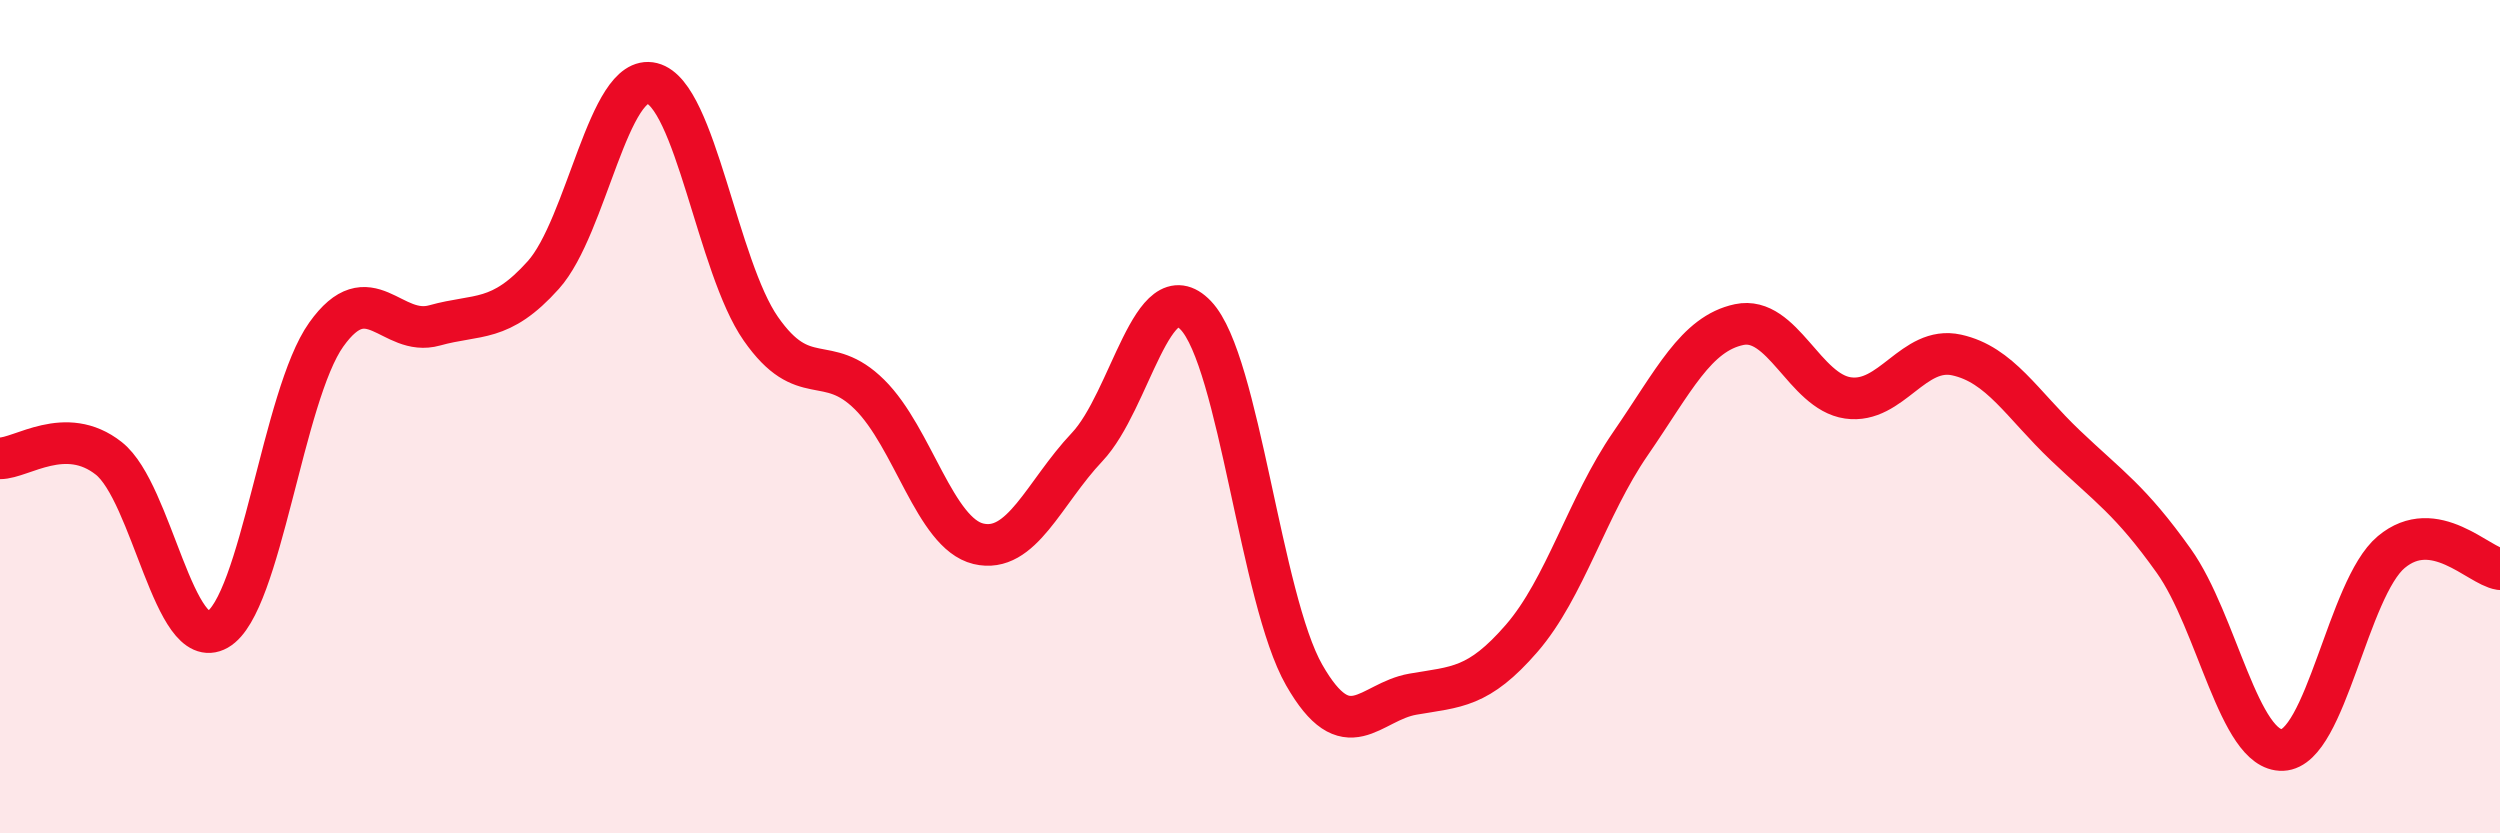 
    <svg width="60" height="20" viewBox="0 0 60 20" xmlns="http://www.w3.org/2000/svg">
      <path
        d="M 0,11 C 0.52,11 1.57,10.18 2.61,11 C 3.65,11.82 4.18,15.7 5.22,15.11 C 6.26,14.52 6.79,9.49 7.83,8.03 C 8.87,6.57 9.39,8.1 10.43,7.81 C 11.47,7.52 12,7.76 13.04,6.6 C 14.08,5.44 14.61,1.74 15.65,2 C 16.69,2.26 17.22,6.4 18.26,7.89 C 19.3,9.38 19.83,8.44 20.87,9.47 C 21.91,10.5 22.44,12.8 23.48,13.05 C 24.52,13.3 25.05,11.83 26.09,10.73 C 27.13,9.63 27.66,6.48 28.7,7.57 C 29.74,8.66 30.26,14.38 31.3,16.2 C 32.34,18.02 32.87,16.84 33.91,16.66 C 34.95,16.48 35.48,16.52 36.52,15.32 C 37.56,14.12 38.09,12.16 39.13,10.65 C 40.17,9.14 40.7,8.01 41.74,7.79 C 42.78,7.57 43.31,9.4 44.35,9.55 C 45.39,9.7 45.92,8.29 46.96,8.52 C 48,8.75 48.53,9.7 49.57,10.69 C 50.61,11.68 51.13,12 52.17,13.46 C 53.21,14.92 53.74,18.04 54.78,18 C 55.82,17.96 56.35,14.12 57.39,13.25 C 58.43,12.38 59.48,13.58 60,13.66L60 20L0 20Z"
        fill="#EB0A25"
        opacity="0.1"
        stroke-linecap="round"
        stroke-linejoin="round"
      />
      <path
        d="M 0,11 C 0.52,11 1.57,10.18 2.61,11 C 3.65,11.82 4.18,15.7 5.22,15.11 C 6.26,14.52 6.79,9.49 7.83,8.03 C 8.87,6.57 9.39,8.1 10.43,7.81 C 11.47,7.52 12,7.76 13.04,6.6 C 14.08,5.44 14.61,1.74 15.65,2 C 16.69,2.26 17.22,6.4 18.26,7.89 C 19.3,9.38 19.83,8.44 20.87,9.47 C 21.91,10.5 22.44,12.8 23.48,13.05 C 24.52,13.3 25.05,11.83 26.09,10.73 C 27.13,9.63 27.66,6.48 28.7,7.57 C 29.74,8.66 30.26,14.38 31.3,16.2 C 32.34,18.02 32.87,16.84 33.91,16.66 C 34.95,16.48 35.48,16.52 36.52,15.32 C 37.56,14.12 38.09,12.16 39.13,10.65 C 40.17,9.14 40.7,8.01 41.74,7.79 C 42.78,7.57 43.31,9.4 44.35,9.55 C 45.39,9.7 45.92,8.29 46.96,8.52 C 48,8.75 48.53,9.7 49.57,10.69 C 50.61,11.68 51.13,12 52.17,13.46 C 53.21,14.92 53.74,18.04 54.78,18 C 55.82,17.96 56.35,14.12 57.39,13.25 C 58.43,12.38 59.48,13.58 60,13.66"
        stroke="#EB0A25"
        stroke-width="1"
        fill="none"
        stroke-linecap="round"
        stroke-linejoin="round"
      />
    </svg>
  